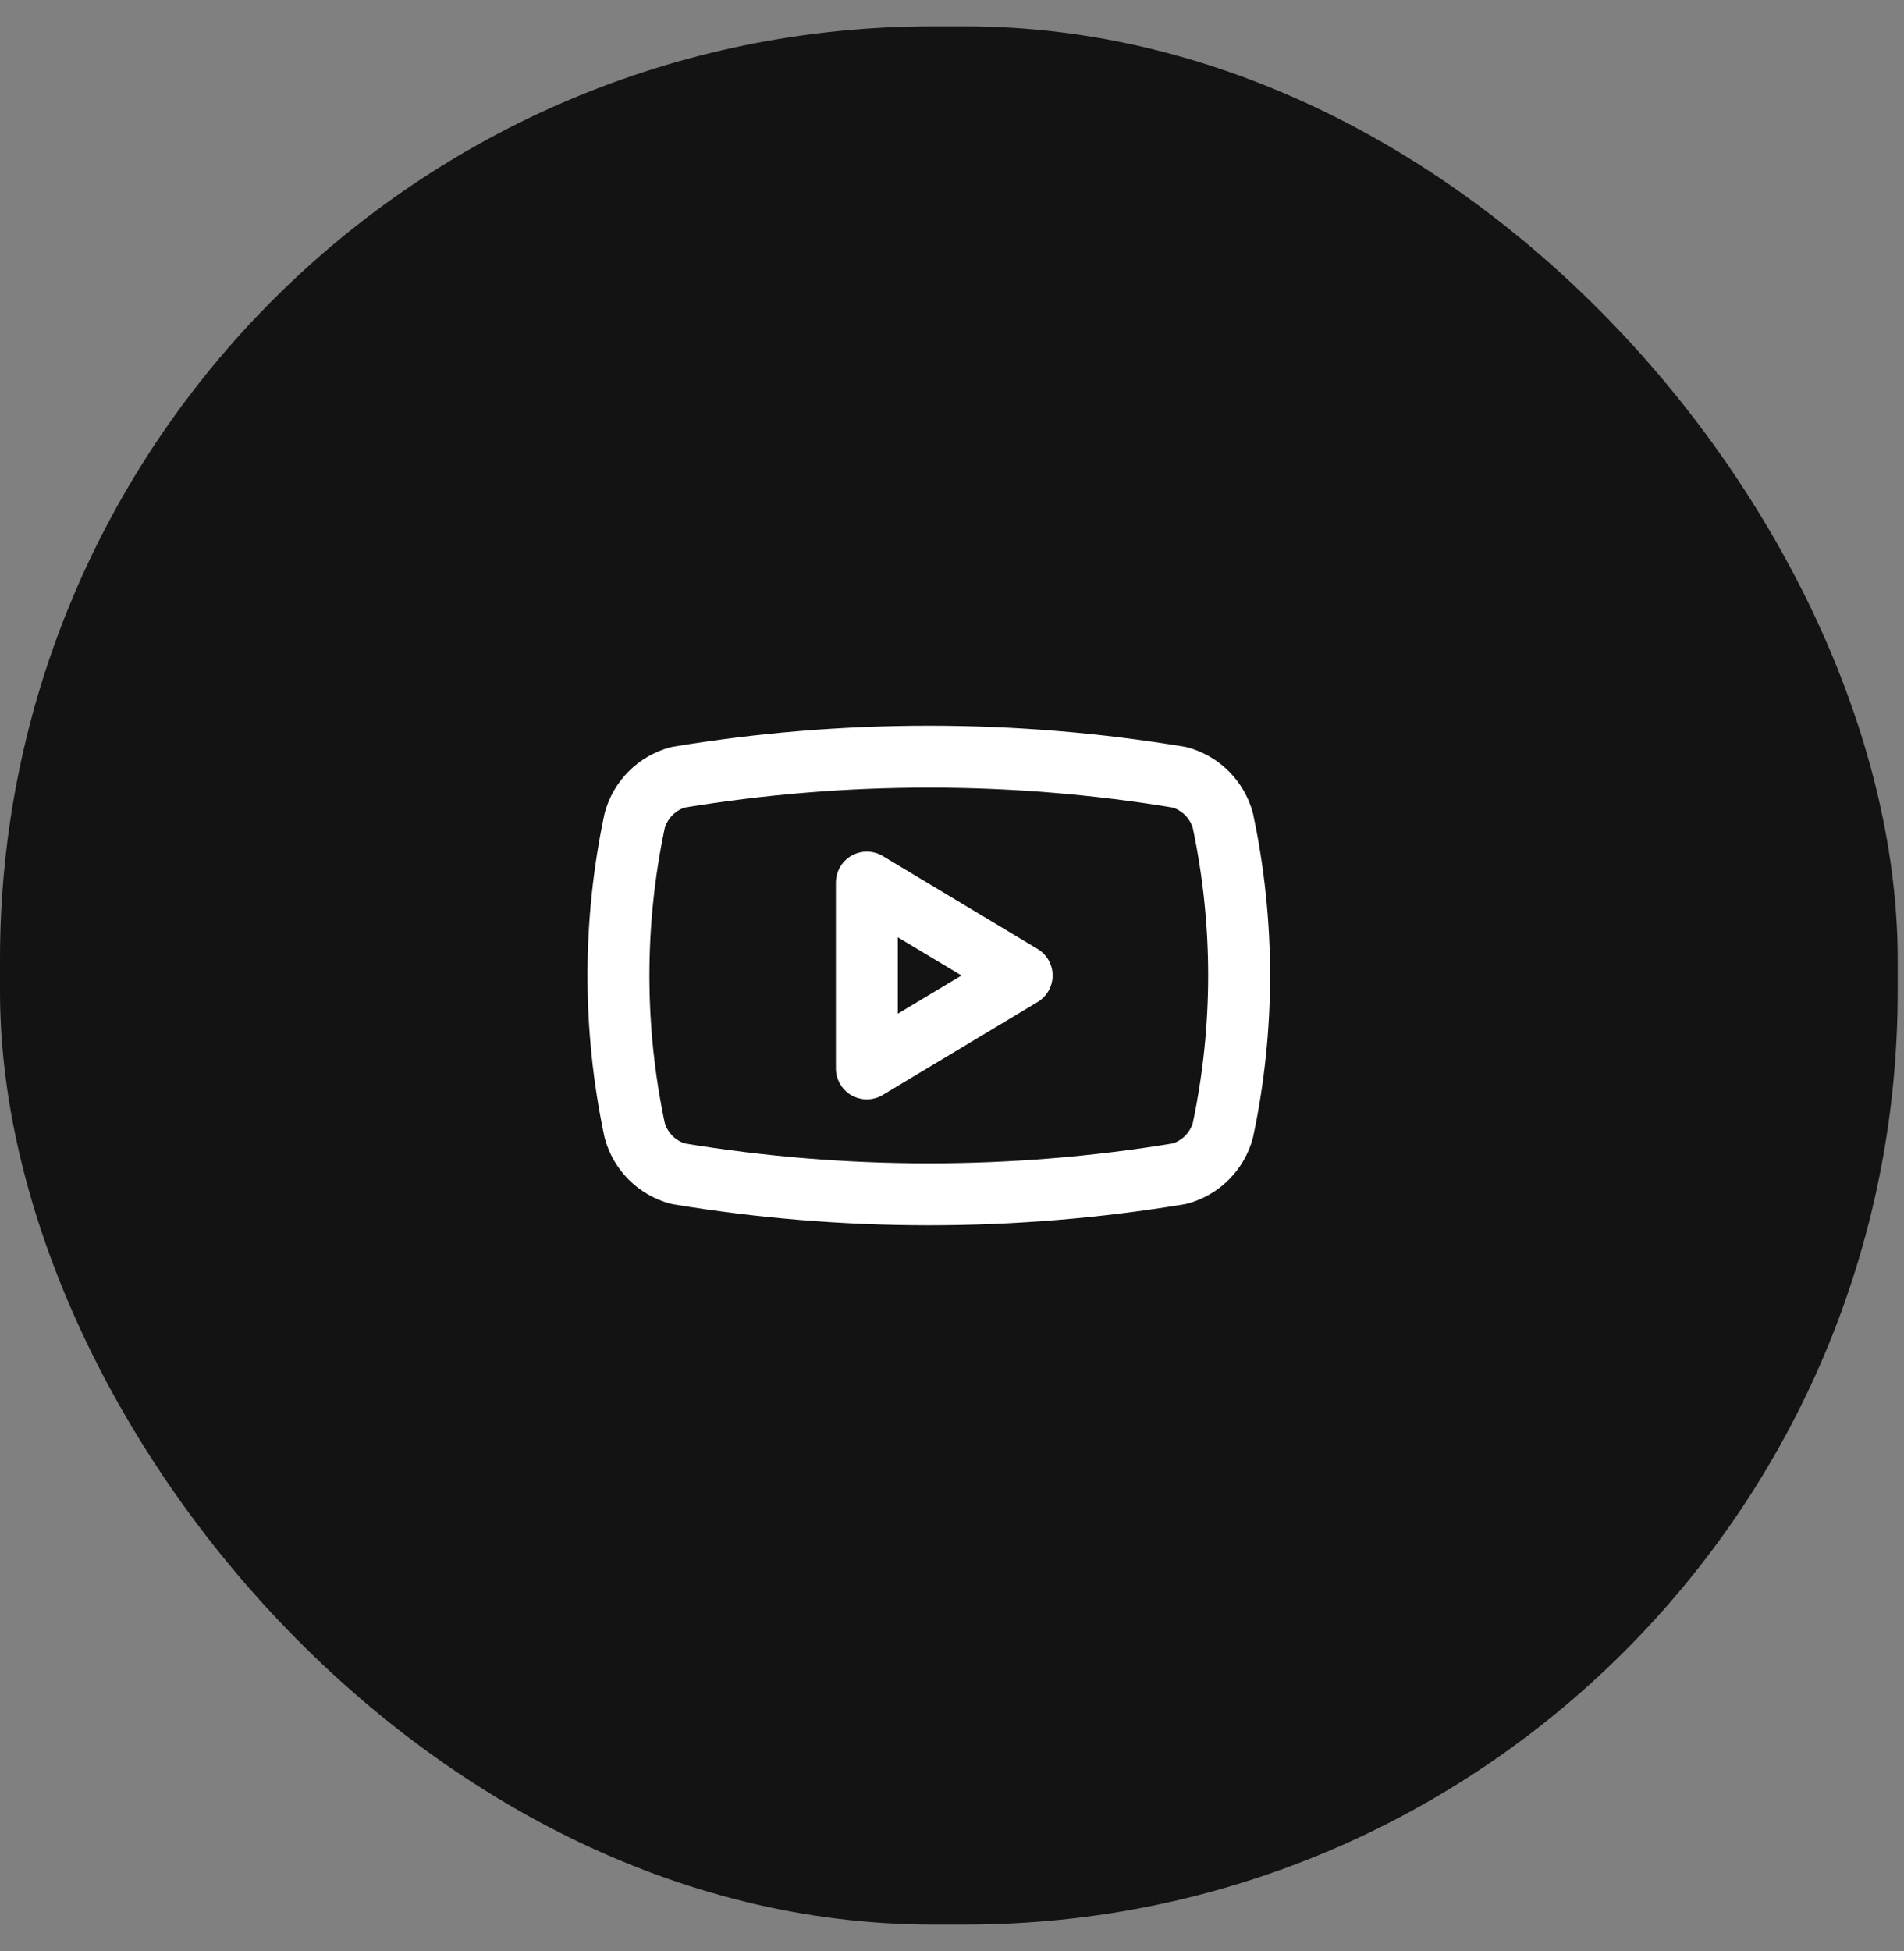 <svg width="41" height="42" viewBox="0 0 41 42" fill="none" xmlns="http://www.w3.org/2000/svg">
<rect x="0" y="0" width="41" height="42" fill="#808080" stroke="none"/>
<rect y="0.567" width="40.864" height="40.865" rx="20.085" fill="#131313"/>
<path d="M13.667 24.333C13.201 22.136 13.201 19.864 13.667 17.667C13.728 17.444 13.846 17.24 14.01 17.076C14.173 16.913 14.377 16.794 14.6 16.733C18.176 16.141 21.824 16.141 25.4 16.733C25.623 16.794 25.827 16.913 25.99 17.076C26.154 17.24 26.272 17.444 26.333 17.667C26.799 19.864 26.799 22.136 26.333 24.333C26.272 24.556 26.154 24.76 25.99 24.924C25.827 25.087 25.623 25.206 25.4 25.267C21.824 25.859 18.176 25.859 14.6 25.267C14.377 25.206 14.173 25.087 14.01 24.924C13.846 24.76 13.728 24.556 13.667 24.333Z" stroke="white" stroke-width="1.333" stroke-linecap="round" stroke-linejoin="round"/>
<path d="M18.666 23L22 21L18.666 19V23Z" stroke="white" stroke-width="1.333" stroke-linecap="round" stroke-linejoin="round"/>
</svg>
